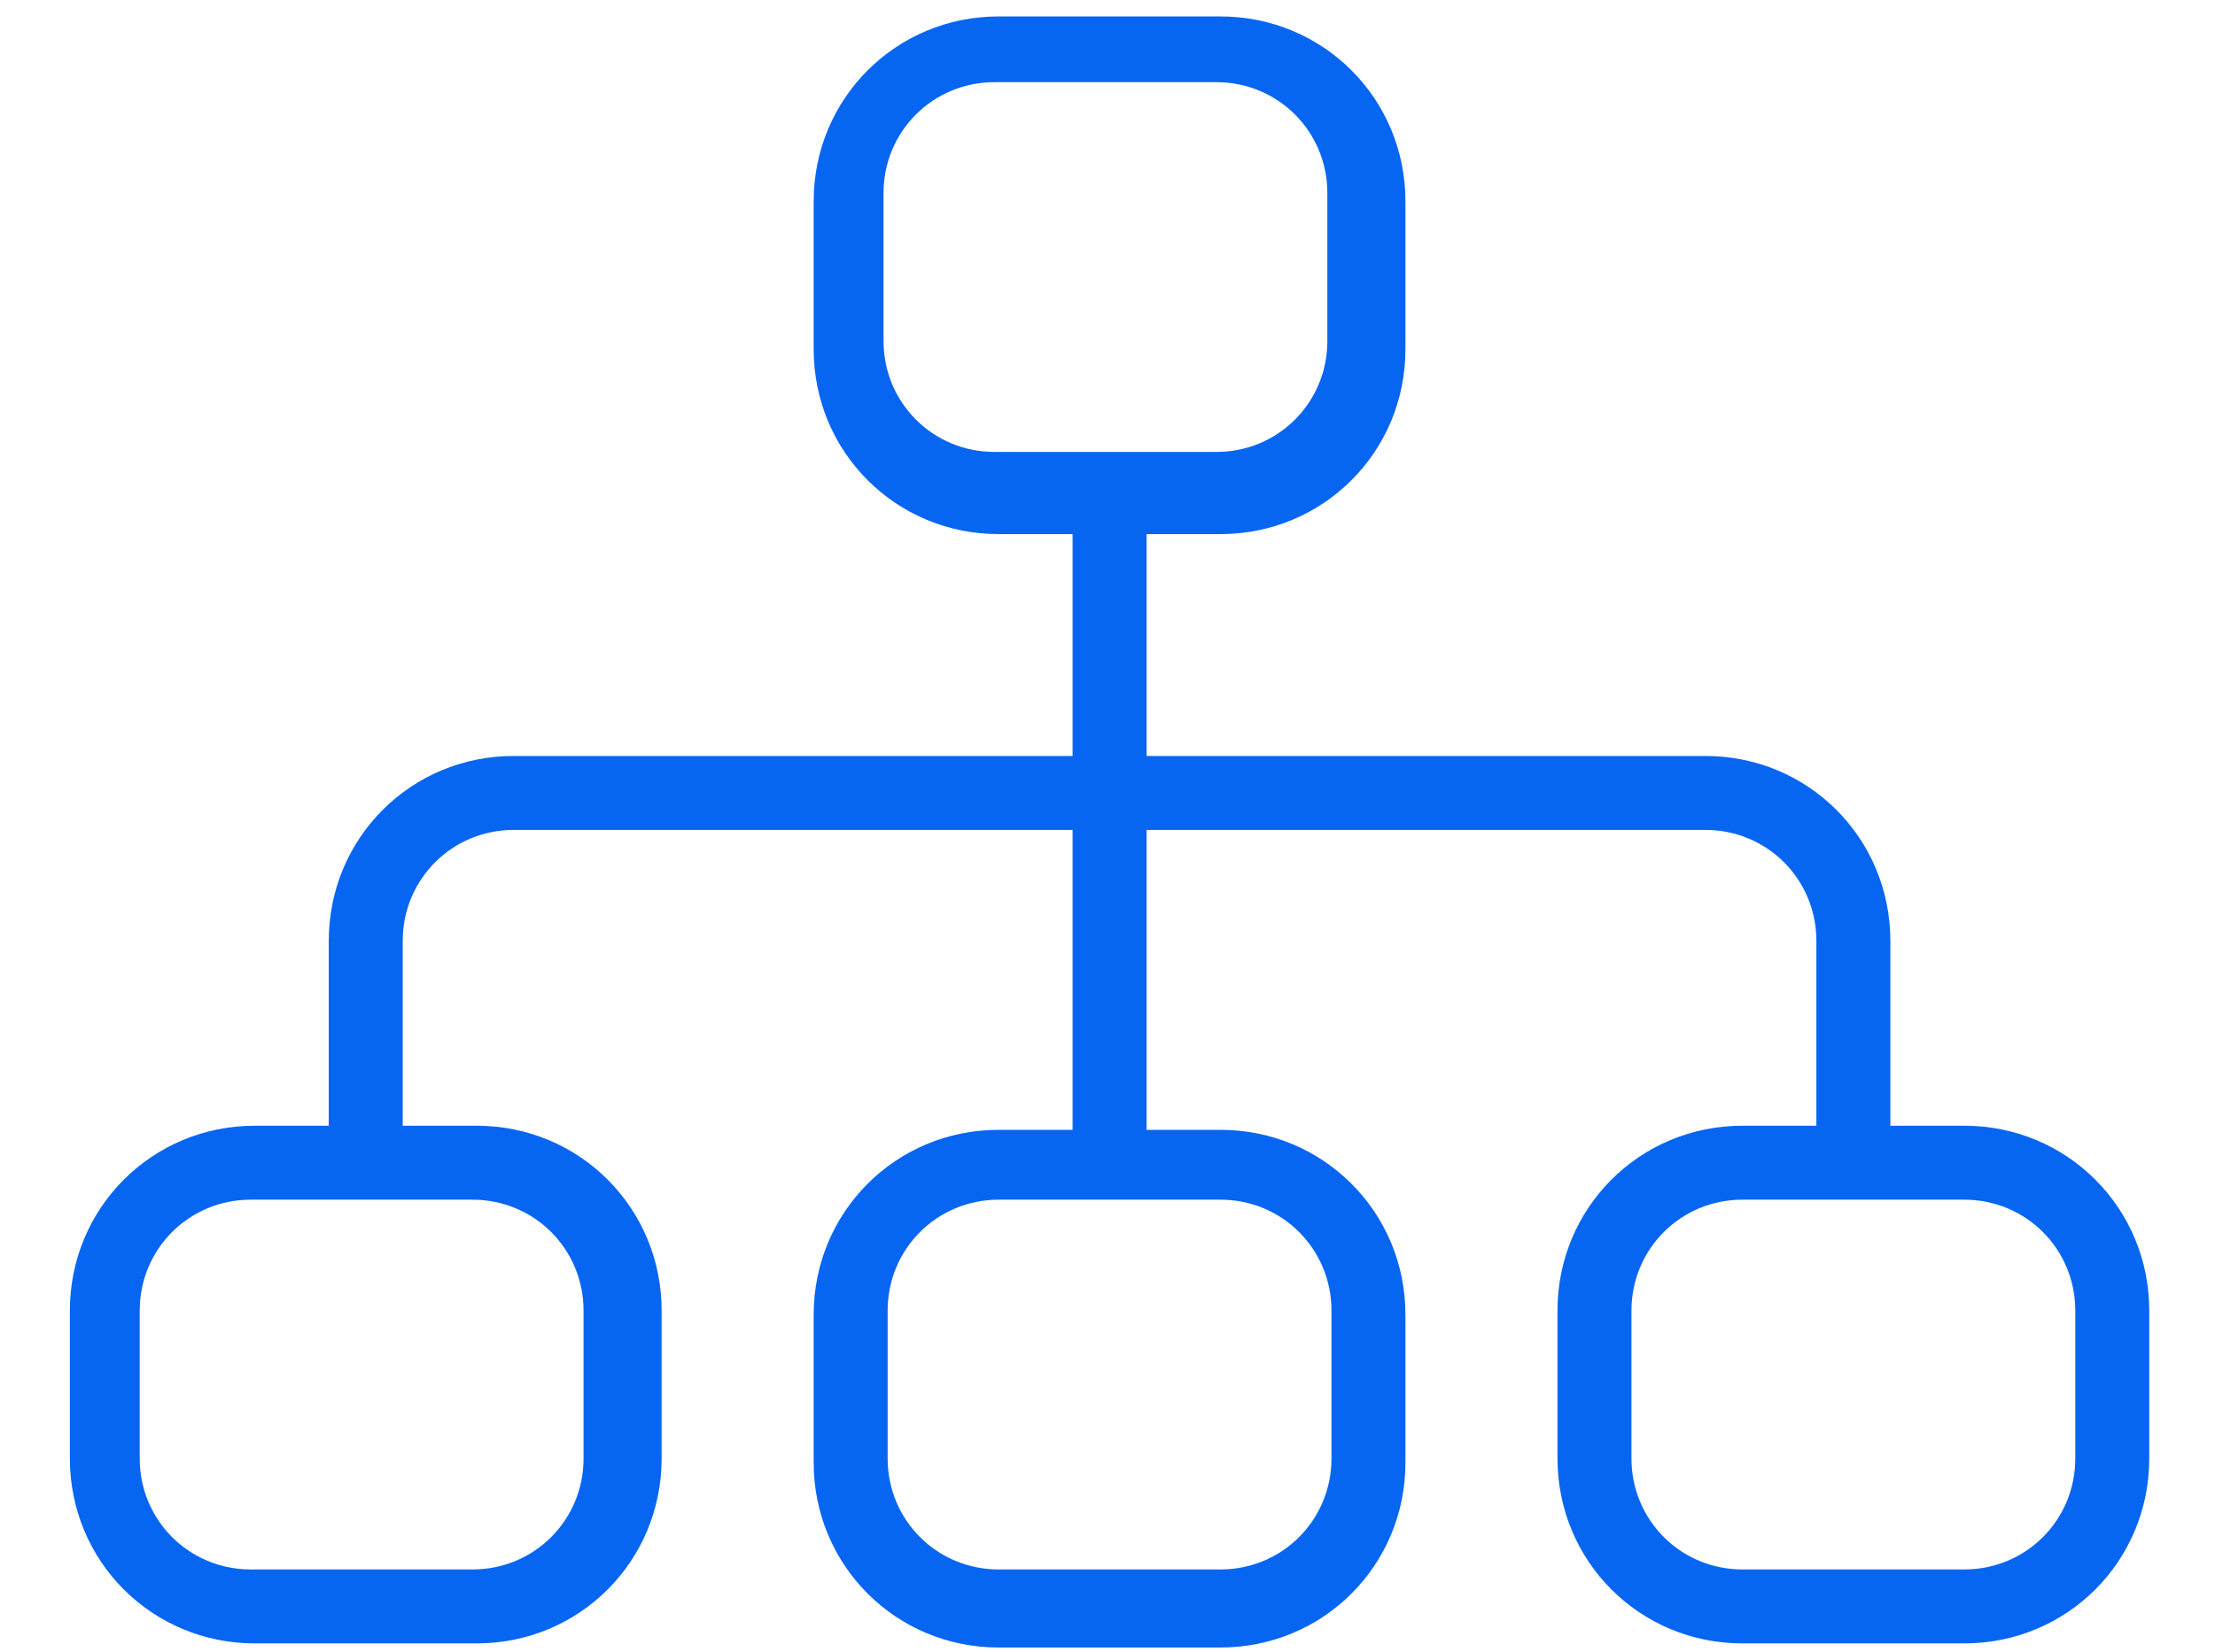 <?xml version="1.0" encoding="UTF-8"?>
<svg id="Group_360" xmlns="http://www.w3.org/2000/svg" xmlns:xlink="http://www.w3.org/1999/xlink" version="1.1" viewBox="0 0 53.9 40.2">
  <!-- Generator: Adobe Illustrator 29.2.1, SVG Export Plug-In . SVG Version: 2.1.0 Build 116)  -->
  <defs>
    <style>
      .st0 {
        fill: #0666f2;
      }
    </style>
  </defs>
  <path class="st0" d="M47.8,27.4h-1.8v-4.5c0-2.5-2-4.5-4.5-4.5h-13.6v-5.4h1.8c2.5,0,4.5-2,4.5-4.5v-3.6c0-2.5-2-4.5-4.5-4.5h-5.4c-2.5,0-4.5,2-4.5,4.5v3.6c0,2.5,2,4.5,4.5,4.5h1.8v5.4h-13.6c-2.5,0-4.5,2-4.5,4.5v4.5h-1.8c-2.5,0-4.5,2-4.5,4.5v3.6c0,2.5,2,4.5,4.5,4.5h5.4c2.5,0,4.5-2,4.5-4.5v-3.6c0-2.5-2-4.5-4.5-4.5h-1.8v-4.5c0-1.5,1.2-2.7,2.7-2.7h13.6v7.3h-1.8c-2.5,0-4.5,2-4.5,4.5v3.6c0,2.5,2,4.5,4.5,4.5h5.4c2.5,0,4.5-2,4.5-4.5v-3.6c0-2.5-2-4.5-4.5-4.5h-1.8v-7.3h13.6c1.5,0,2.7,1.2,2.7,2.7v4.5h-1.8c-2.5,0-4.5,2-4.5,4.5v3.6c0,2.5,2,4.5,4.5,4.5h5.4c2.5,0,4.5-2,4.5-4.5v-3.6c0-2.5-2-4.5-4.5-4.5ZM11.5,29.2c1.5,0,2.7,1.2,2.7,2.7v3.6c0,1.5-1.2,2.7-2.7,2.7h-5.4c-1.5,0-2.7-1.2-2.7-2.7v-3.6c0-1.5,1.2-2.7,2.7-2.7h5.4ZM29.7,29.2c1.5,0,2.7,1.2,2.7,2.7v3.6c0,1.5-1.2,2.7-2.7,2.7h-5.4c-1.5,0-2.7-1.2-2.7-2.7v-3.6c0-1.5,1.2-2.7,2.7-2.7h5.4ZM24.2,11c-1.5,0-2.7-1.2-2.7-2.7v-3.6c0-1.5,1.2-2.7,2.7-2.7h5.4c1.5,0,2.7,1.2,2.7,2.7v3.6c0,1.5-1.2,2.7-2.7,2.7h-5.4ZM50.5,35.5c0,1.5-1.2,2.7-2.7,2.7h-5.4c-1.5,0-2.7-1.2-2.7-2.7v-3.6c0-1.5,1.2-2.7,2.7-2.7h5.4c1.5,0,2.7,1.2,2.7,2.7v3.6Z"/>
</svg>